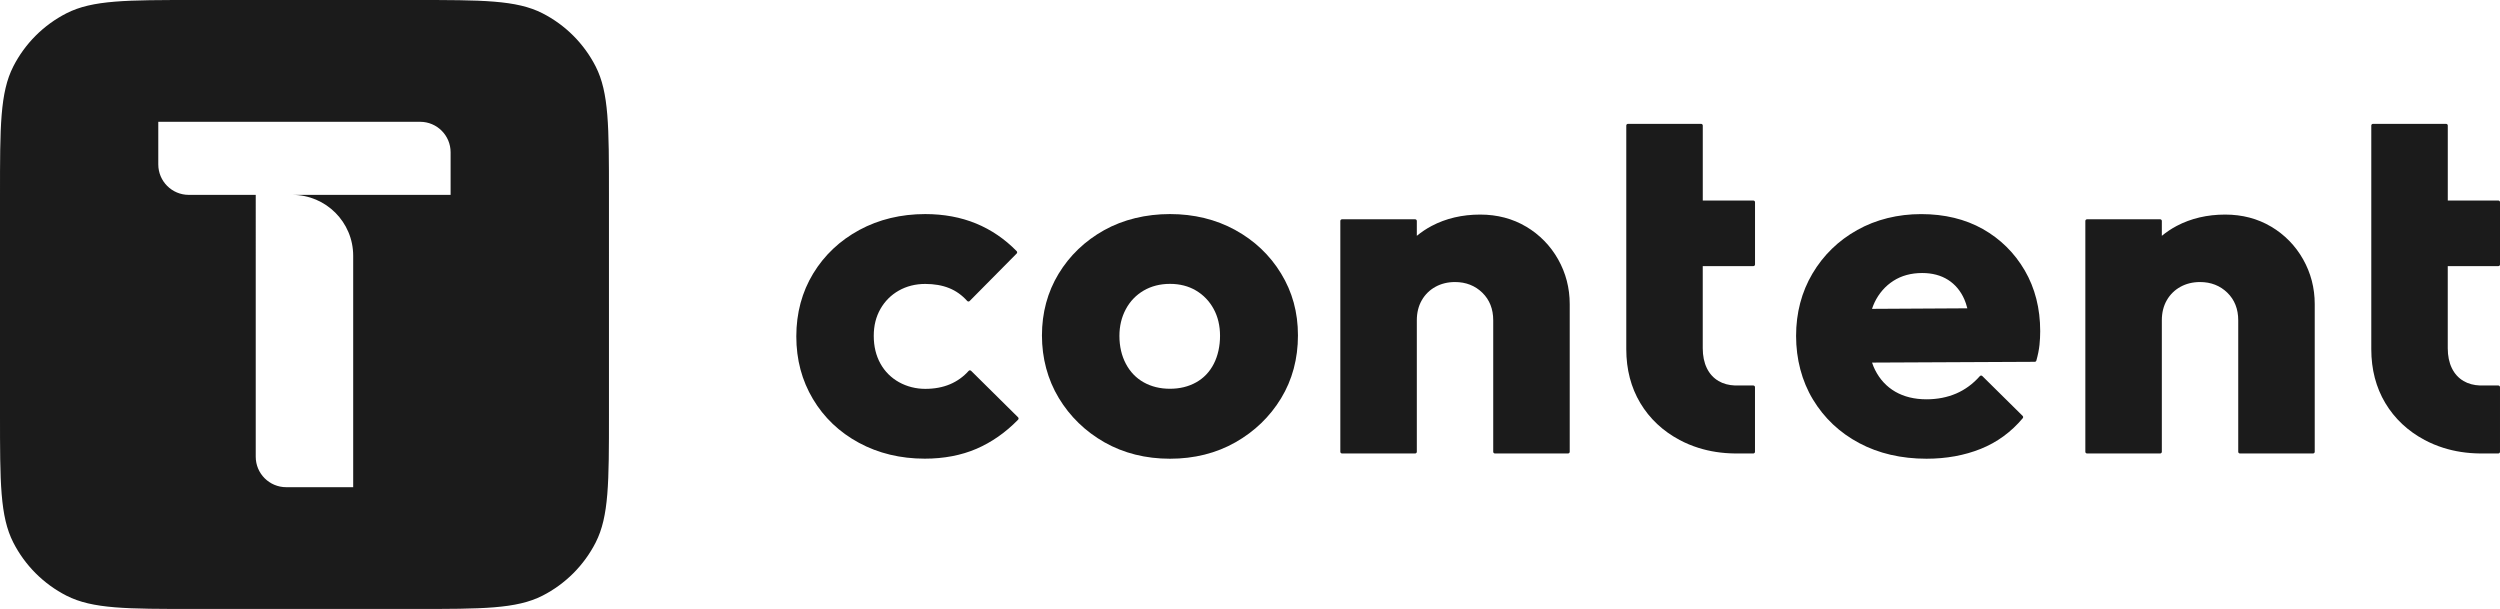 <?xml version="1.0" encoding="UTF-8"?>
<svg id="Square" xmlns="http://www.w3.org/2000/svg" viewBox="0 0 742.17 180.78">
  <defs>
    <style>
      .cls-1 {
        fill: #1b1b1b;
      }
    </style>
  </defs>
  <path class="cls-1" d="m176.84,19.74c-3.47-6.8-9-12.33-15.8-15.8C153.31,0,143.18,0,122.93,0H57.85C37.6,0,27.47,0,19.74,3.94c-6.8,3.47-12.33,9-15.8,15.8C0,27.48,0,37.6,0,57.85v65.08c0,20.25,0,30.38,3.94,38.11,3.47,6.8,9,12.33,15.8,15.8,7.73,3.94,17.86,3.94,38.11,3.94h65.08c20.25,0,30.37,0,38.11-3.94,6.8-3.47,12.33-9,15.8-15.8,3.94-7.73,3.94-17.86,3.94-38.11V57.85c0-20.25,0-30.37-3.94-38.11Zm-43.06,38.11h-47c9.98,0,18.07,8.1,18.07,18.08v68.7h-19.89c-4.99,0-9.04-4.05-9.04-9.04V57.85h-19.89c-4.99,0-9.04-4.05-9.04-9.04v-12.65h77.74c4.99,0,9.04,4.05,9.04,9.04v12.65Z"/>
  <g>
    <path class="cls-1" d="m288.28,110.08c-.09-.09-.22-.14-.35-.14,0,0-.01,0-.01,0-.14,0-.27.06-.36.17-1.54,1.72-3.4,3.06-5.53,3.96-2.14.91-4.61,1.37-7.35,1.37s-5.44-.67-7.79-1.98c-2.35-1.31-4.21-3.16-5.52-5.52-1.31-2.36-1.98-5.12-1.98-8.22s.67-5.69,1.98-8c1.31-2.3,3.14-4.14,5.45-5.45,2.31-1.31,4.96-1.98,7.86-1.98,2.65,0,5.03.41,7.07,1.23,2.03.81,3.84,2.1,5.38,3.82.09.1.22.16.36.17,0,0,0,0,.01,0,.13,0,.26-.05.36-.15l13.96-14.1c.19-.19.19-.51,0-.7-3.51-3.6-7.58-6.37-12.08-8.22-4.5-1.85-9.57-2.79-15.06-2.79-7.2,0-13.77,1.59-19.55,4.71-5.79,3.13-10.4,7.48-13.72,12.94-3.32,5.46-5.01,11.73-5.01,18.66s1.66,13.08,4.93,18.58c3.27,5.51,7.87,9.88,13.66,13.01,5.78,3.13,12.36,4.71,19.55,4.71,5.68,0,10.84-.99,15.35-2.93,4.5-1.94,8.66-4.85,12.35-8.64.19-.2.19-.51,0-.7l-13.96-13.82Z"/>
    <path class="cls-1" d="m366.67,68.26c-5.73-3.13-12.24-4.71-19.34-4.71s-13.87,1.61-19.56,4.79c-5.69,3.18-10.23,7.53-13.51,12.94-3.28,5.41-4.94,11.57-4.94,18.3s1.68,13.08,5.01,18.59c3.32,5.5,7.89,9.92,13.57,13.15,5.69,3.22,12.22,4.86,19.42,4.86s13.73-1.63,19.42-4.86c5.69-3.22,10.25-7.62,13.57-13.08,3.32-5.46,5.01-11.74,5.01-18.66s-1.68-12.92-5.01-18.38c-3.32-5.46-7.92-9.81-13.65-12.94Zm-32.43,39.75c-1.27-2.4-1.92-5.19-1.92-8.3,0-2.91.64-5.58,1.91-7.94,1.26-2.35,3.05-4.2,5.31-5.52,2.26-1.31,4.88-1.98,7.79-1.98s5.49.66,7.71,1.97c2.21,1.31,3.98,3.14,5.24,5.45,1.27,2.31,1.91,5.01,1.91,8.01s-.62,5.9-1.85,8.3c-1.22,2.39-2.98,4.24-5.23,5.5-2.26,1.27-4.88,1.91-7.79,1.91s-5.53-.64-7.79-1.91c-2.25-1.26-4.04-3.11-5.3-5.51Z"/>
    <path class="cls-1" d="m453.07,67.29c-4.01-2.39-8.6-3.59-13.65-3.59-5.32,0-10.16,1.13-14.4,3.37-1.57.83-3.05,1.82-4.41,2.94v-4.41c0-.28-.22-.5-.5-.5h-21.71c-.28,0-.5.22-.5.5v68.52c0,.28.22.5.5.5h21.71c.28,0,.5-.22.5-.5v-39.05c0-2.25.5-4.25,1.48-5.95.98-1.7,2.34-3.03,4.04-3.97,1.7-.94,3.66-1.42,5.82-1.42,3.23,0,5.96,1.07,8.11,3.17,2.15,2.1,3.23,4.85,3.23,8.17v39.05c0,.28.22.5.5.5h21.71c.28,0,.5-.22.5-.5v-43.85c0-4.76-1.16-9.23-3.45-13.29-2.29-4.05-5.48-7.31-9.48-9.7Z"/>
    <path class="cls-1" d="m588.64,67.99c-5.22-2.94-11.38-4.43-18.29-4.43s-13.4,1.59-18.99,4.72c-5.6,3.13-10.07,7.48-13.3,12.94-3.23,5.46-4.86,11.69-4.86,18.51s1.68,13.37,5.01,18.87c3.32,5.51,7.94,9.86,13.73,12.94,5.78,3.08,12.5,4.64,19.97,4.64,5.86,0,11.28-.98,16.12-2.93,4.85-1.95,9.04-5.01,12.46-9.1.17-.2.15-.49-.03-.68l-11.98-11.84c-.09-.09-.22-.14-.35-.14,0,0-.01,0-.02,0-.14,0-.27.07-.36.17-2.01,2.28-4.37,4.02-7.01,5.16-2.65,1.14-5.62,1.72-8.83,1.72-3.56,0-6.68-.76-9.27-2.26-2.58-1.49-4.6-3.68-6.01-6.49-.32-.63-.6-1.32-.88-2.15l48.3-.23c.22,0,.42-.15.48-.37.48-1.72.79-3.29.93-4.66.14-1.37.21-2.74.21-4.07,0-6.73-1.54-12.79-4.58-18.01-3.04-5.22-7.23-9.36-12.45-12.31Zm-32.15,21.8c1.31-2.72,3.2-4.88,5.6-6.42,2.4-1.54,5.27-2.32,8.54-2.32,2.99,0,5.58.69,7.7,2.04,2.11,1.35,3.73,3.29,4.82,5.77.33.75.62,1.63.89,2.67l-28.3.16c.24-.72.49-1.34.76-1.9Z"/>
    <path class="cls-1" d="m674.24,67.29c-4.01-2.39-8.6-3.59-13.65-3.59-5.32,0-10.16,1.13-14.4,3.37-1.57.83-3.05,1.82-4.41,2.94v-4.41c0-.28-.22-.5-.5-.5h-21.71c-.28,0-.5.22-.5.5v68.52c0,.28.22.5.5.5h21.71c.28,0,.5-.22.5-.5v-39.05c0-2.25.5-4.25,1.48-5.95.98-1.7,2.34-3.03,4.04-3.97,1.7-.94,3.66-1.42,5.82-1.42,3.23,0,5.96,1.07,8.11,3.17,2.15,2.1,3.23,4.85,3.23,8.17v39.05c0,.28.22.5.5.5h21.71c.28,0,.5-.22.5-.5v-43.85c0-4.76-1.16-9.23-3.45-13.29-2.29-4.05-5.48-7.31-9.48-9.7Z"/>
    <path class="cls-1" d="m741.68,79c.28,0,.5-.22.5-.5v-18.47c0-.28-.22-.5-.5-.5h-15.01v-22.26c0-.28-.22-.5-.5-.5h-21.71c-.28,0-.5.22-.5.5v66.4c0,5.99,1.4,11.36,4.16,15.98,2.76,4.62,6.69,8.31,11.68,10.97,1.77.94,3.63,1.72,5.57,2.33,3.38,1.07,7.01,1.63,10.86,1.67,0,0,.01,0,.02,0h0s5.42,0,5.42,0c.28,0,.5-.22.5-.5v-19.18c0-.28-.22-.5-.5-.5h-5.42c-1.86-.07-3.51-.51-4.9-1.33-1.5-.88-2.67-2.16-3.47-3.81-.81-1.66-1.22-3.65-1.22-5.91v-24.39h15.01Z"/>
    <path class="cls-1" d="m520.51,79c.28,0,.5-.22.5-.5v-18.47c0-.28-.22-.5-.5-.5h-15.01v-22.26c0-.28-.22-.5-.5-.5h-21.71c-.28,0-.5.22-.5.5v66.4c0,5.99,1.4,11.36,4.16,15.98,2.76,4.62,6.69,8.31,11.68,10.97,1.77.94,3.63,1.72,5.57,2.33,3.38,1.07,7.01,1.63,10.86,1.67,0,0,.01,0,.02,0h0s5.42,0,5.42,0c.28,0,.5-.22.5-.5v-19.18c0-.28-.22-.5-.5-.5h-5.42c-1.86-.07-3.51-.51-4.9-1.33-1.5-.88-2.67-2.16-3.47-3.81-.81-1.66-1.22-3.65-1.22-5.91v-24.39h15.01Z"/>
  </g>
</svg>